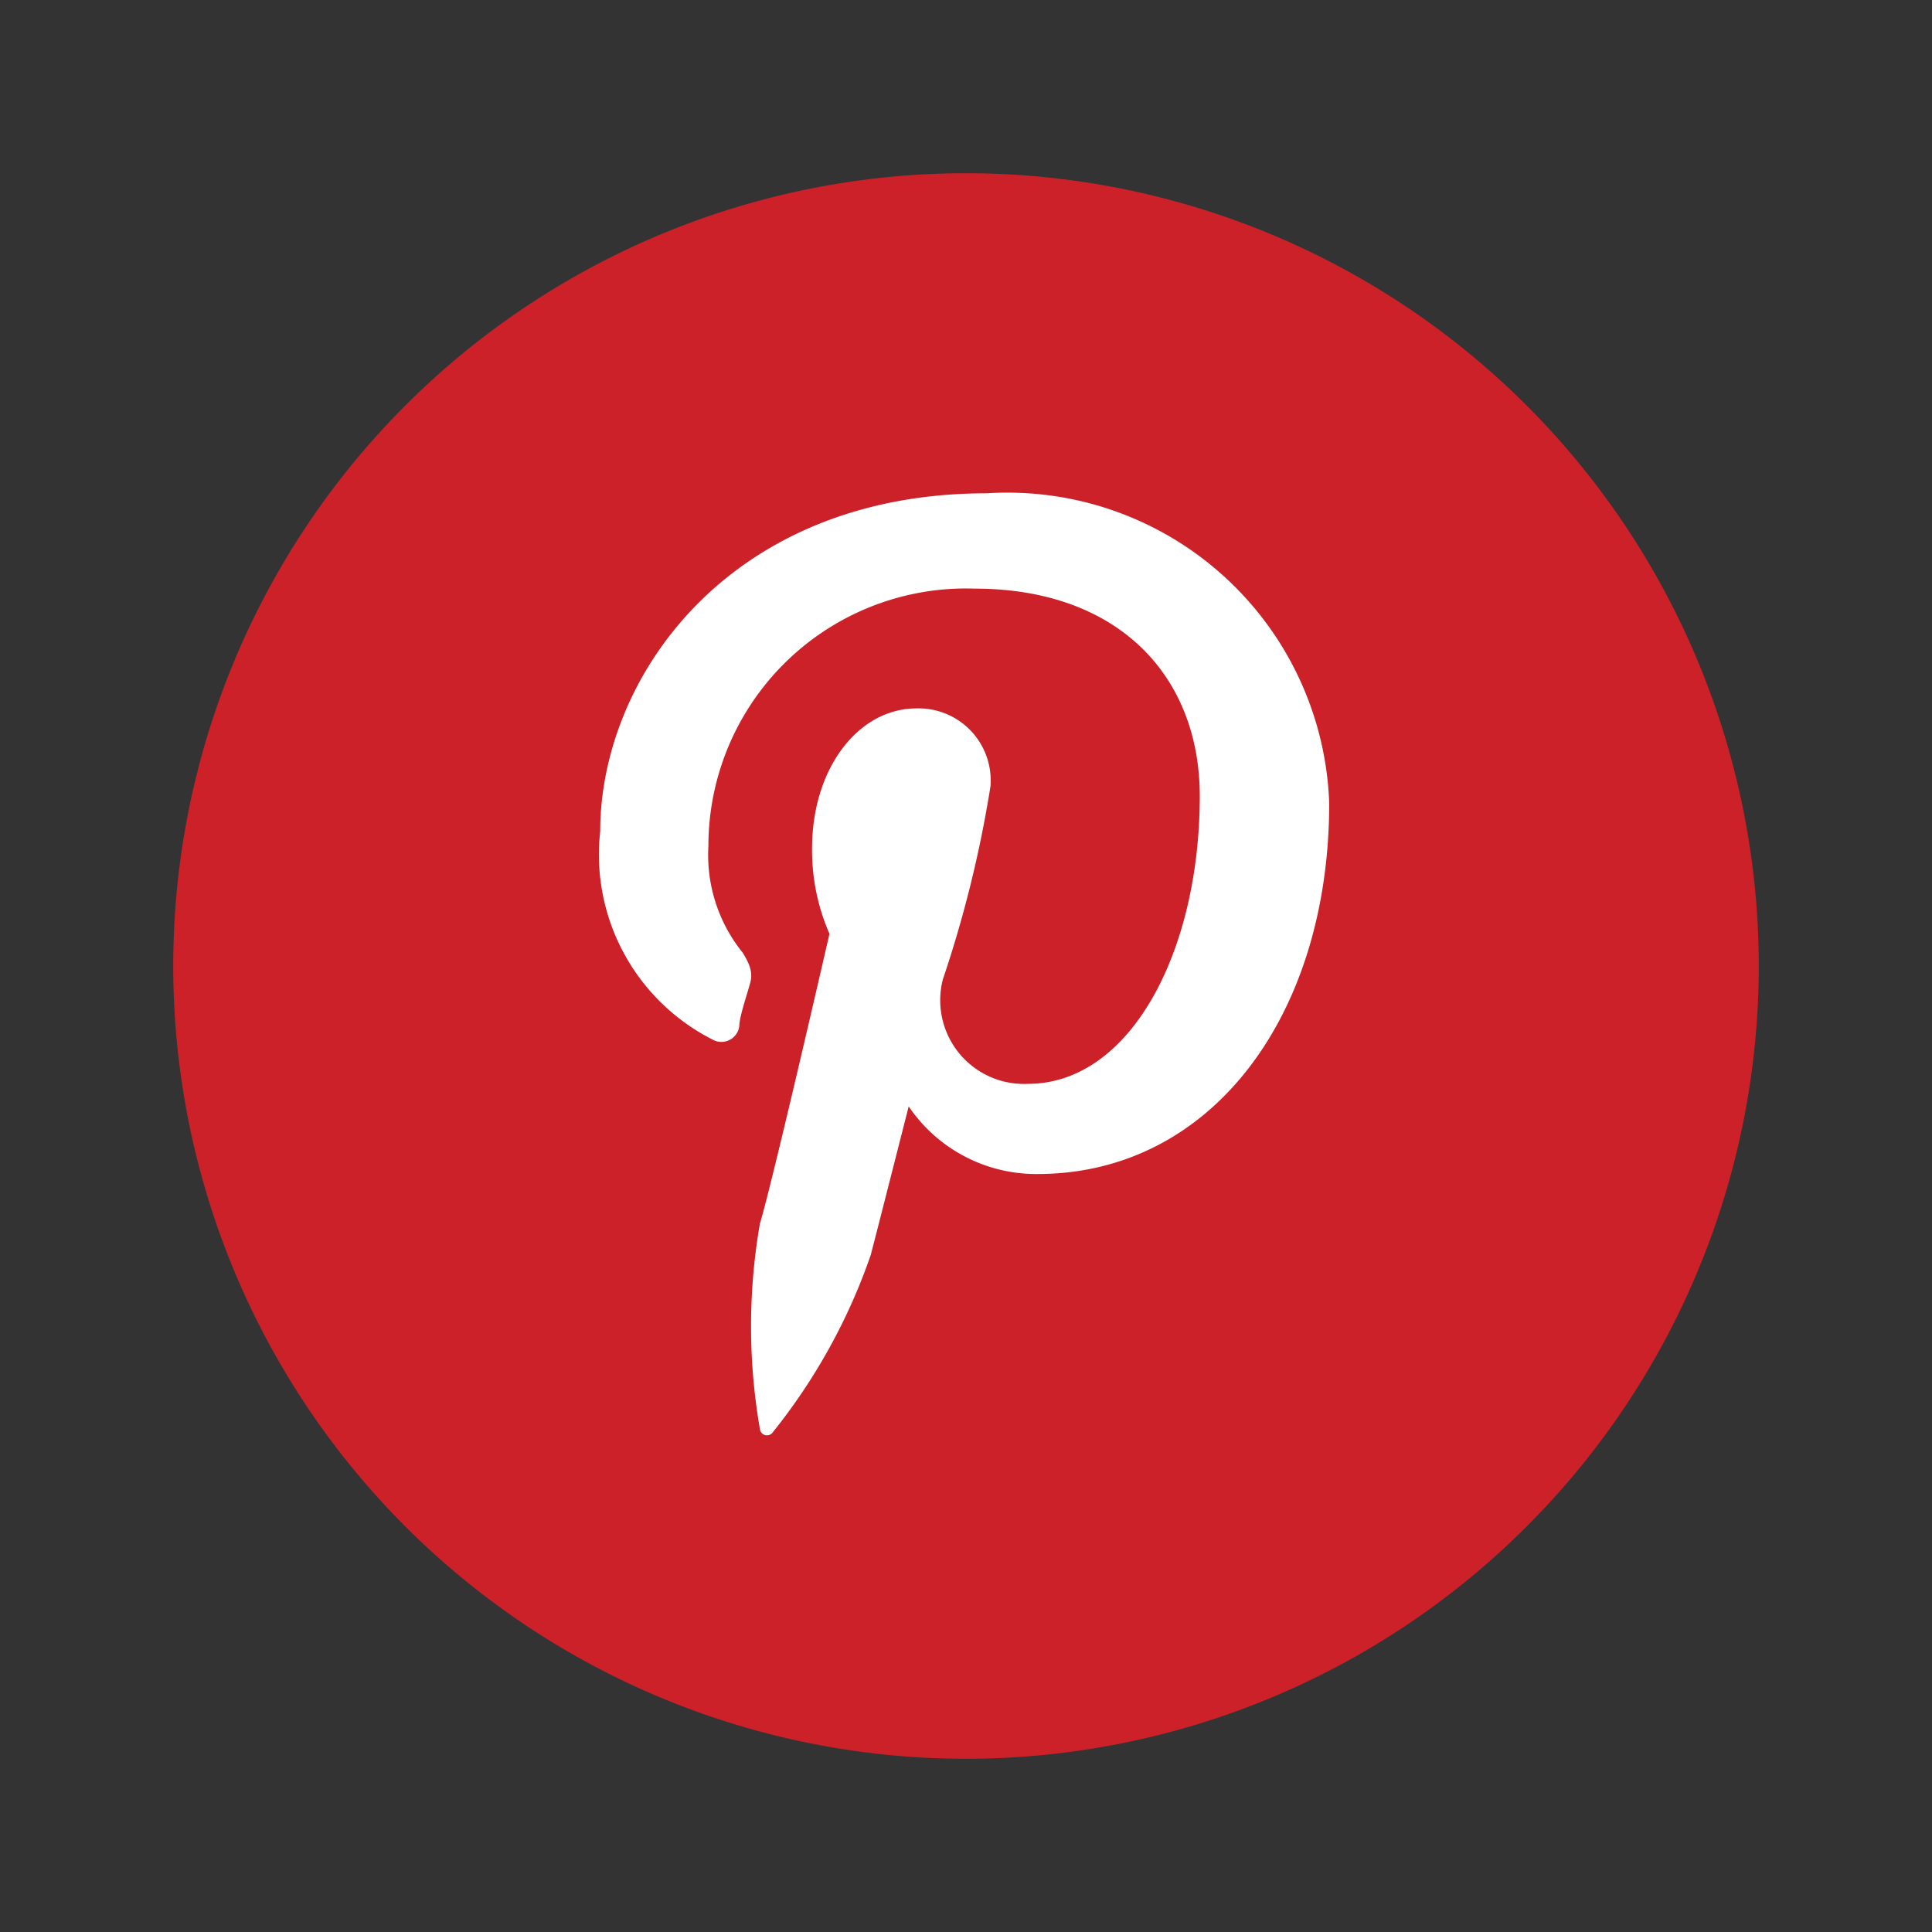 <svg id="Calque_1" data-name="Calque 1" xmlns="http://www.w3.org/2000/svg" viewBox="0 0 30 30"><rect x="0" y="0" width="30" height="30" fill="#333333" stroke="none"/><defs><style>.cls-1{fill:#cd2129;}.cls-2{fill:#fff;}</style></defs><path class="cls-1" d="M15,27.31h0A12.31,12.31,0,0,1,2.69,15h0A12.31,12.31,0,0,1,15,2.69h0A12.31,12.31,0,0,1,27.31,15h0A12.31,12.31,0,0,1,15,27.31Z"/><path class="cls-2" d="M11.06,16.14a.28.28,0,0,0,.42-.21c0-.14.13-.52.17-.67s0-.28-.12-.47A2.41,2.41,0,0,1,11,13.14a4,4,0,0,1,4.13-4c2.26,0,3.5,1.38,3.5,3.22,0,2.42-1.08,4.47-2.67,4.47a1.3,1.3,0,0,1-1.32-1.62,18.35,18.35,0,0,0,.74-3A1.12,1.12,0,0,0,14.23,11c-.9,0-1.62.93-1.62,2.17a3.23,3.23,0,0,0,.27,1.33S12,18.34,11.8,19a9.31,9.31,0,0,0,0,3.19.11.11,0,0,0,.2.05,9.19,9.19,0,0,0,1.52-2.75c.1-.38.59-2.31.59-2.31a2.39,2.39,0,0,0,2,1.05c2.7,0,4.53-2.46,4.53-5.76a5,5,0,0,0-5.32-4.81c-4,0-6,2.86-6,5.25A3.22,3.22,0,0,0,11.06,16.14Z"/></svg>